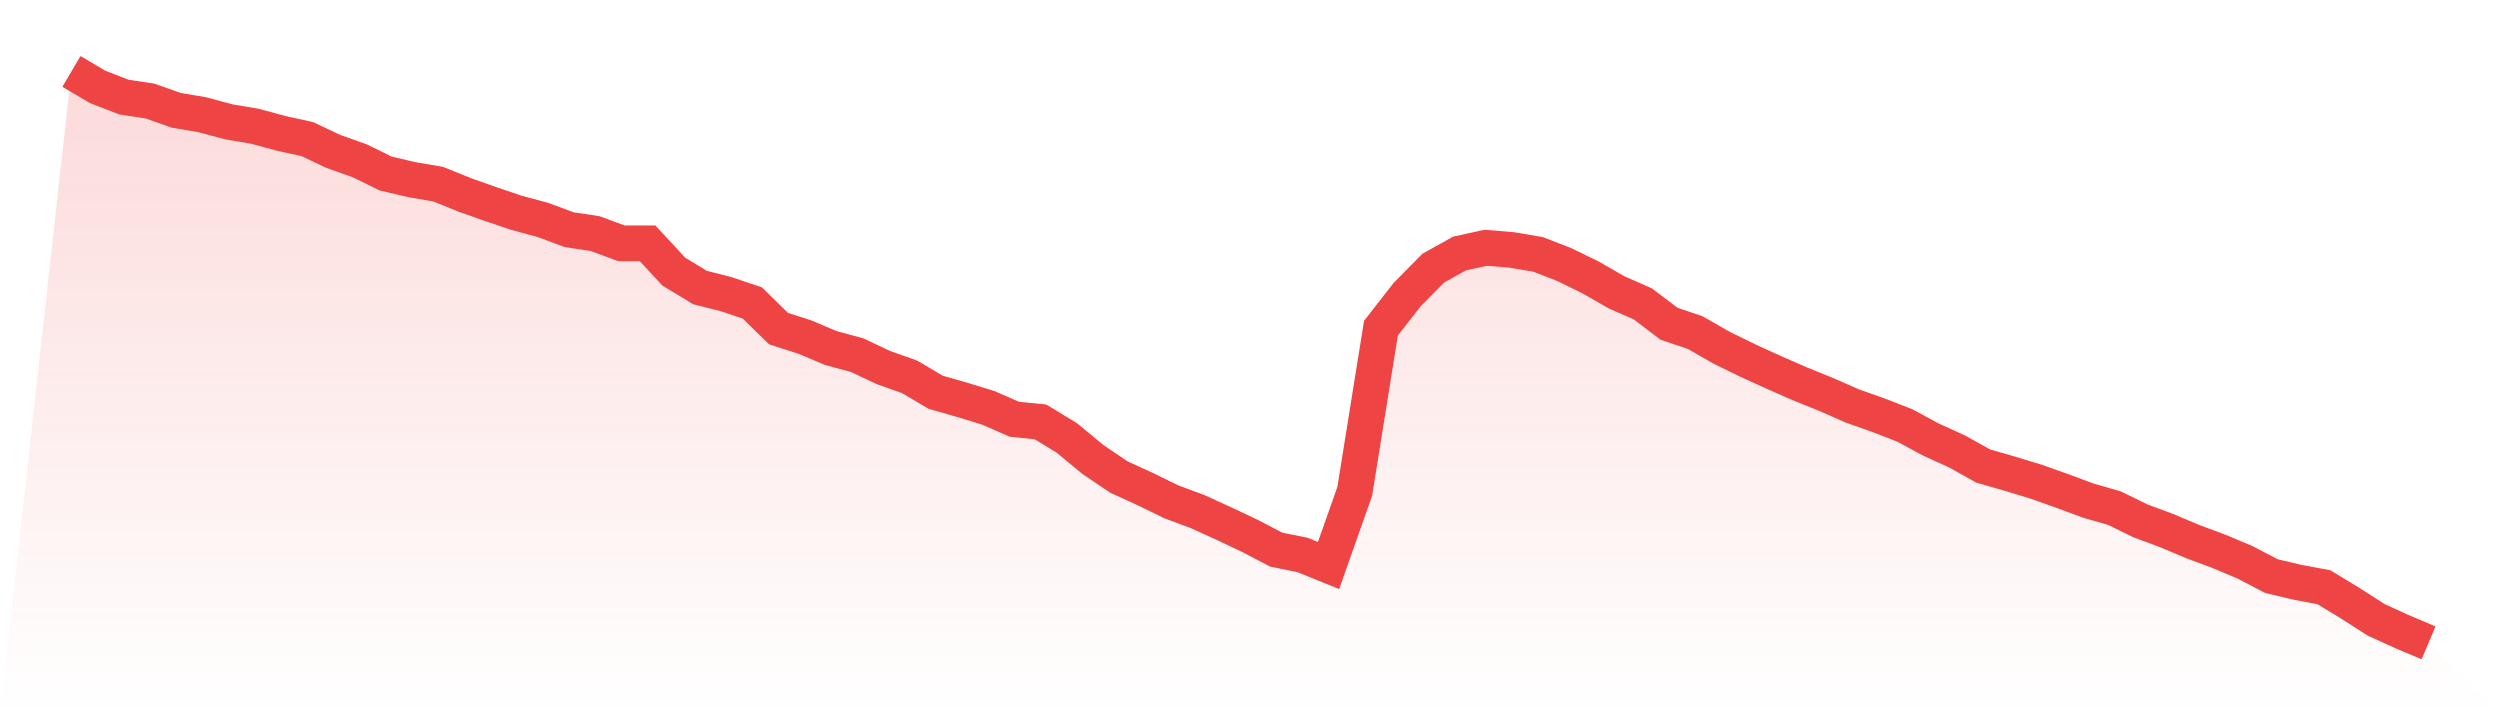 <svg viewBox="0 0 140 40" xmlns="http://www.w3.org/2000/svg">
<defs>
<linearGradient id="gradient" x1="0" x2="0" y1="0" y2="1">
<stop offset="0%" stop-color="#ef4444" stop-opacity="0.2"/>
<stop offset="100%" stop-color="#ef4444" stop-opacity="0"/>
</linearGradient>
</defs>
<path d="M4,4 L4,4 L5.467,4.866 L6.933,5.435 L8.4,5.658 L9.867,6.178 L11.333,6.425 L12.8,6.821 L14.267,7.069 L15.733,7.465 L17.2,7.787 L18.667,8.48 L20.133,8.999 L21.6,9.717 L23.067,10.063 L24.533,10.311 L26,10.905 L27.467,11.425 L28.933,11.92 L30.4,12.316 L31.867,12.86 L33.333,13.083 L34.8,13.627 L36.267,13.627 L37.733,15.211 L39.2,16.102 L40.667,16.473 L42.133,16.968 L43.6,18.404 L45.067,18.874 L46.533,19.493 L48,19.889 L49.467,20.582 L50.933,21.101 L52.4,21.968 L53.867,22.388 L55.333,22.834 L56.8,23.477 L58.267,23.626 L59.733,24.517 L61.2,25.729 L62.667,26.719 L64.133,27.387 L65.6,28.105 L67.067,28.65 L68.533,29.318 L70,30.011 L71.467,30.778 L72.933,31.075 L74.4,31.669 L75.867,27.511 L77.333,18.379 L78.8,16.498 L80.267,15.013 L81.733,14.196 L83.2,13.875 L84.667,13.998 L86.133,14.246 L87.6,14.815 L89.067,15.533 L90.533,16.374 L92,17.018 L93.467,18.131 L94.933,18.626 L96.4,19.468 L97.867,20.186 L99.333,20.854 L100.8,21.497 L102.267,22.091 L103.733,22.735 L105.2,23.254 L106.667,23.824 L108.133,24.616 L109.6,25.284 L111.067,26.101 L112.533,26.521 L114,26.967 L115.467,27.486 L116.933,28.031 L118.4,28.452 L119.867,29.169 L121.333,29.714 L122.8,30.333 L124.267,30.877 L125.733,31.496 L127.2,32.263 L128.667,32.609 L130.133,32.882 L131.6,33.773 L133.067,34.713 L134.533,35.381 L136,36 L140,40 L0,40 z" fill="url(#gradient)"/>
<path d="M4,4 L4,4 L5.467,4.866 L6.933,5.435 L8.4,5.658 L9.867,6.178 L11.333,6.425 L12.8,6.821 L14.267,7.069 L15.733,7.465 L17.2,7.787 L18.667,8.48 L20.133,8.999 L21.6,9.717 L23.067,10.063 L24.533,10.311 L26,10.905 L27.467,11.425 L28.933,11.92 L30.4,12.316 L31.867,12.86 L33.333,13.083 L34.8,13.627 L36.267,13.627 L37.733,15.211 L39.2,16.102 L40.667,16.473 L42.133,16.968 L43.6,18.404 L45.067,18.874 L46.533,19.493 L48,19.889 L49.467,20.582 L50.933,21.101 L52.4,21.968 L53.867,22.388 L55.333,22.834 L56.8,23.477 L58.267,23.626 L59.733,24.517 L61.2,25.729 L62.667,26.719 L64.133,27.387 L65.6,28.105 L67.067,28.65 L68.533,29.318 L70,30.011 L71.467,30.778 L72.933,31.075 L74.4,31.669 L75.867,27.511 L77.333,18.379 L78.8,16.498 L80.267,15.013 L81.733,14.196 L83.2,13.875 L84.667,13.998 L86.133,14.246 L87.6,14.815 L89.067,15.533 L90.533,16.374 L92,17.018 L93.467,18.131 L94.933,18.626 L96.4,19.468 L97.867,20.186 L99.333,20.854 L100.8,21.497 L102.267,22.091 L103.733,22.735 L105.2,23.254 L106.667,23.824 L108.133,24.616 L109.6,25.284 L111.067,26.101 L112.533,26.521 L114,26.967 L115.467,27.486 L116.933,28.031 L118.4,28.452 L119.867,29.169 L121.333,29.714 L122.8,30.333 L124.267,30.877 L125.733,31.496 L127.2,32.263 L128.667,32.609 L130.133,32.882 L131.6,33.773 L133.067,34.713 L134.533,35.381 L136,36" fill="none" stroke="#ef4444" stroke-width="2"/>
</svg>